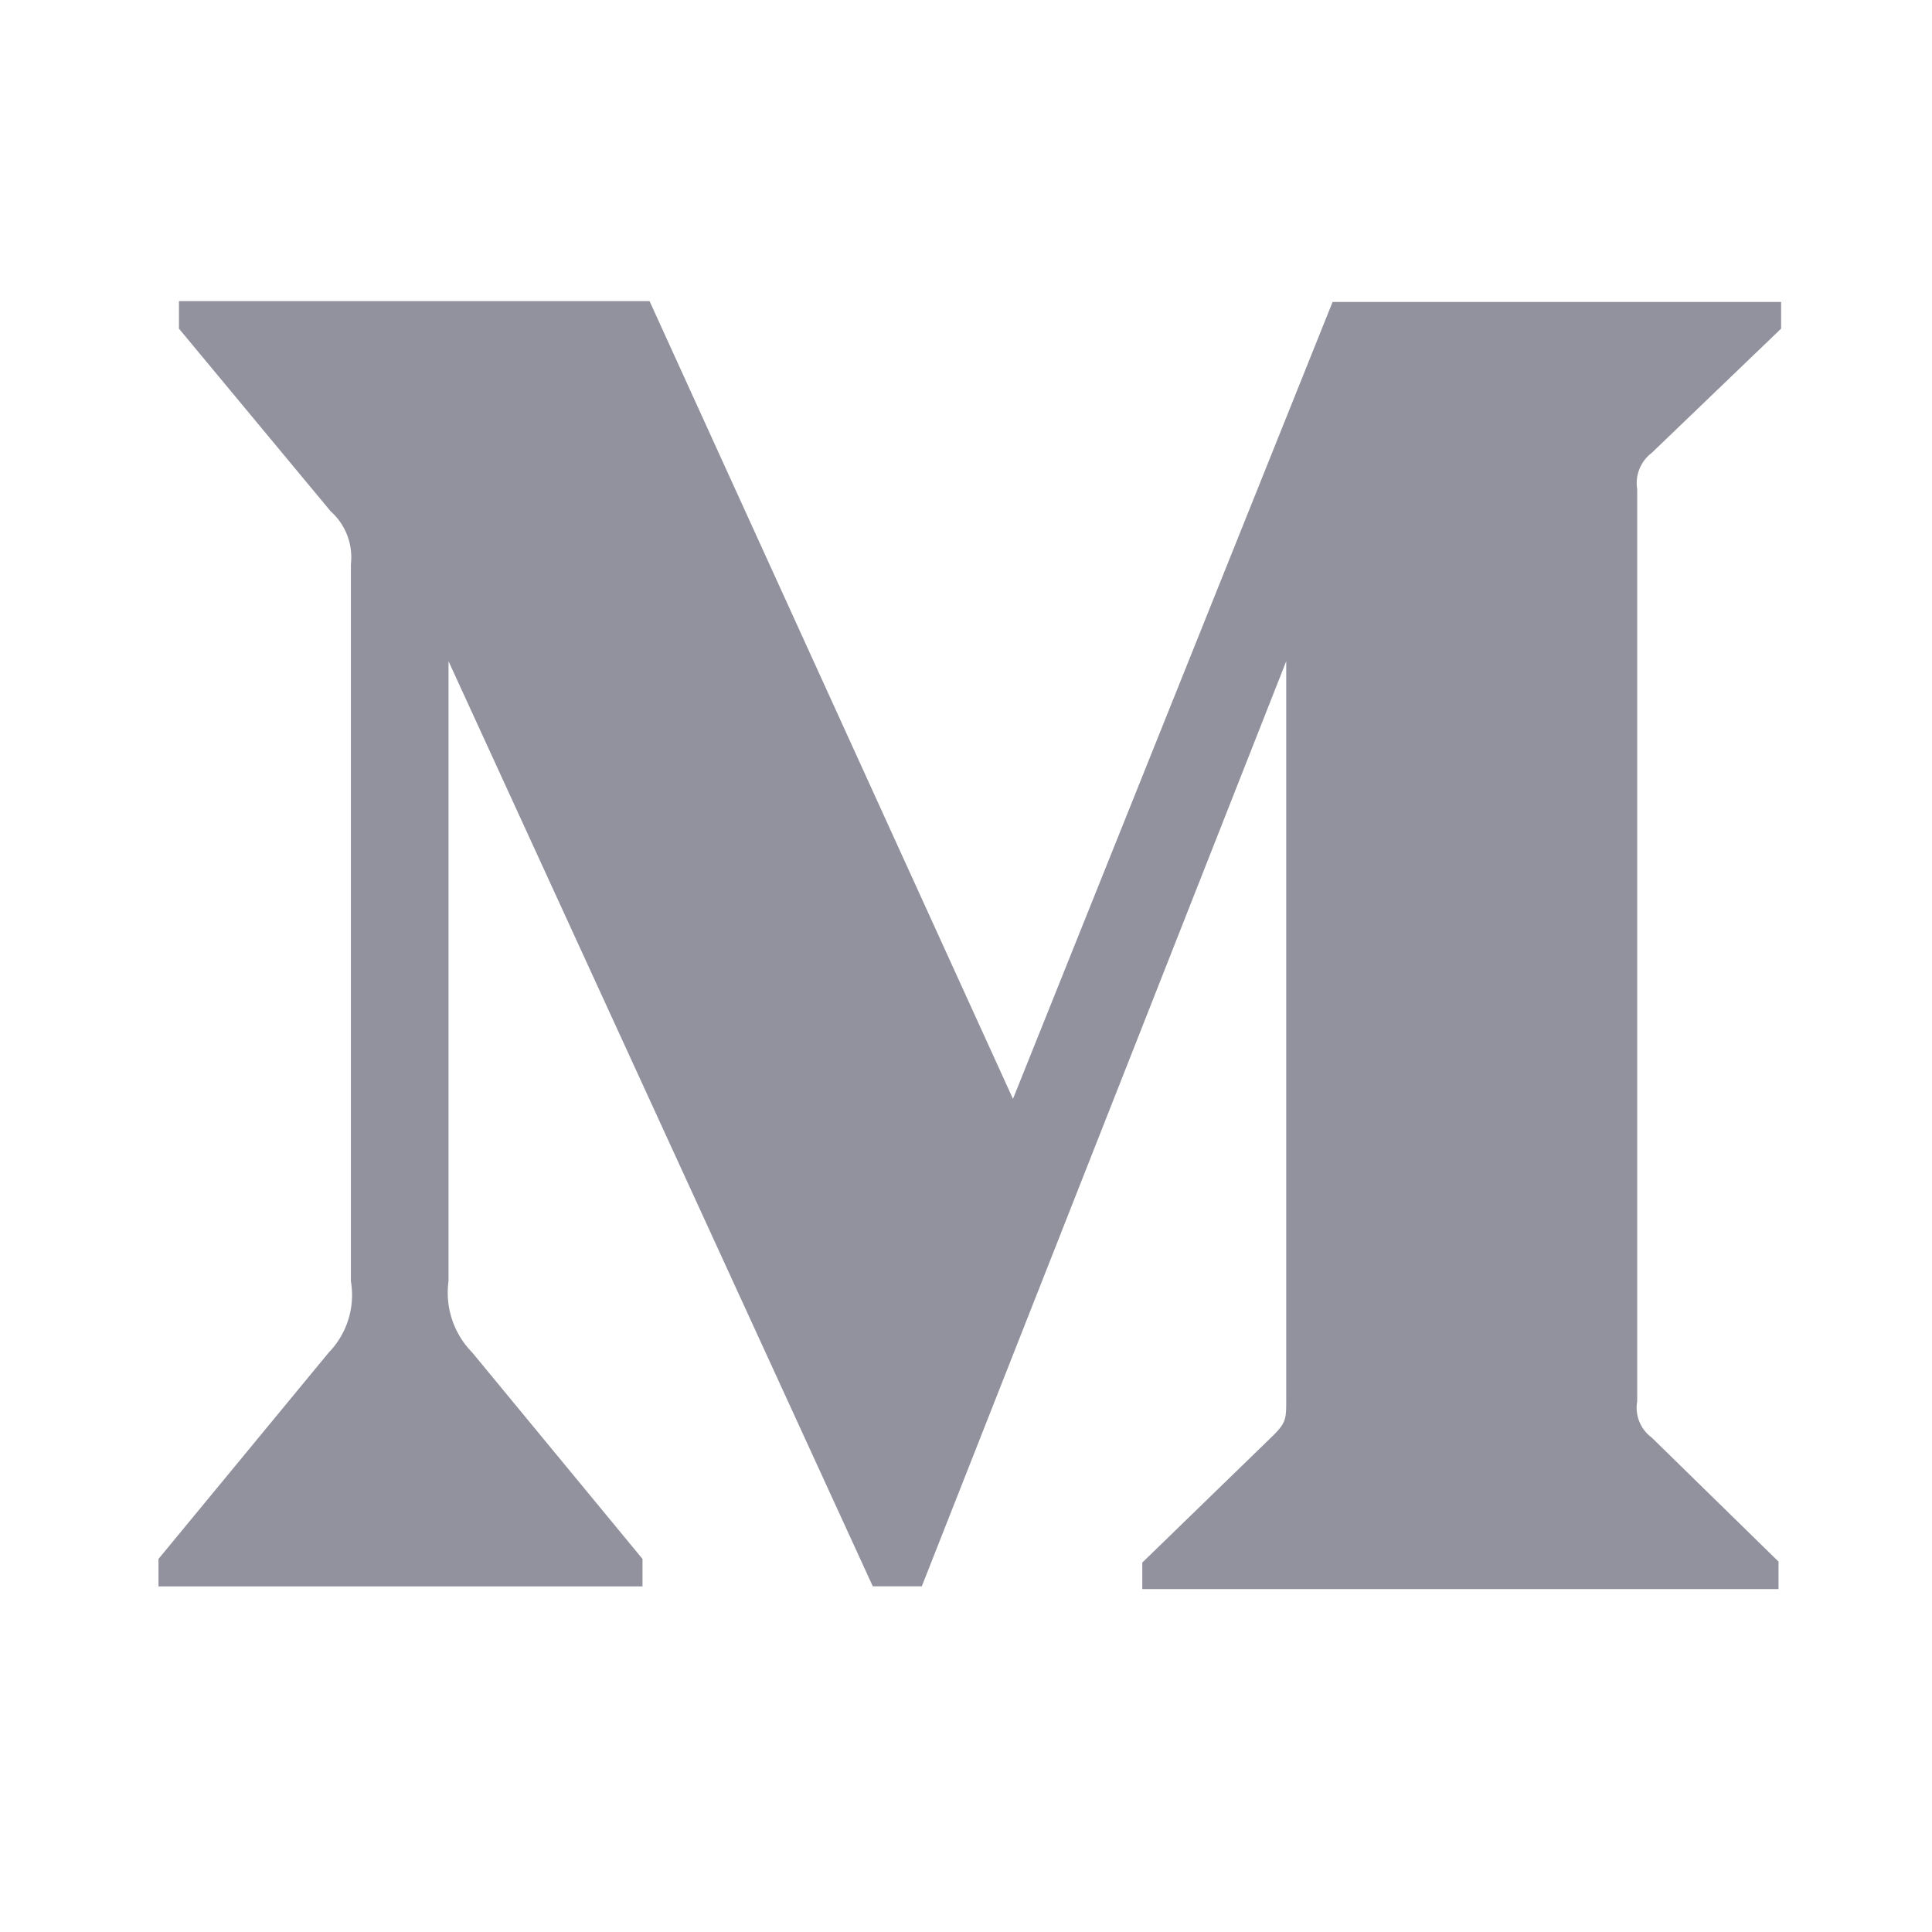 <svg height="32" viewBox="0 0 32 32" width="32" xmlns="http://www.w3.org/2000/svg"><path d="m0 0h32v32h-32z" fill="none"/><path d="m28.823-8.158-2.143 2.058a.629.629 0 0 0 -.241.6v15.11a.614.614 0 0 0 .241.6l2.1 2.054v.455h-10.538v-.439l2.17-2.107c.214-.214.214-.277.214-.6v-12.222l-6.036 15.322h-.812l-7.027-15.322v10.268a1.412 1.412 0 0 0 .392 1.181l2.821 3.42v.455h-8.017v-.455l2.821-3.42a1.367 1.367 0 0 0 .366-1.179v-11.877a1.019 1.019 0 0 0 -.334-.875l-2.514-3.027v-.455h7.795l6.019 13.213 5.294-13.2h7.429z" fill="#91929e" transform="translate(.678 13.601)"/></svg>